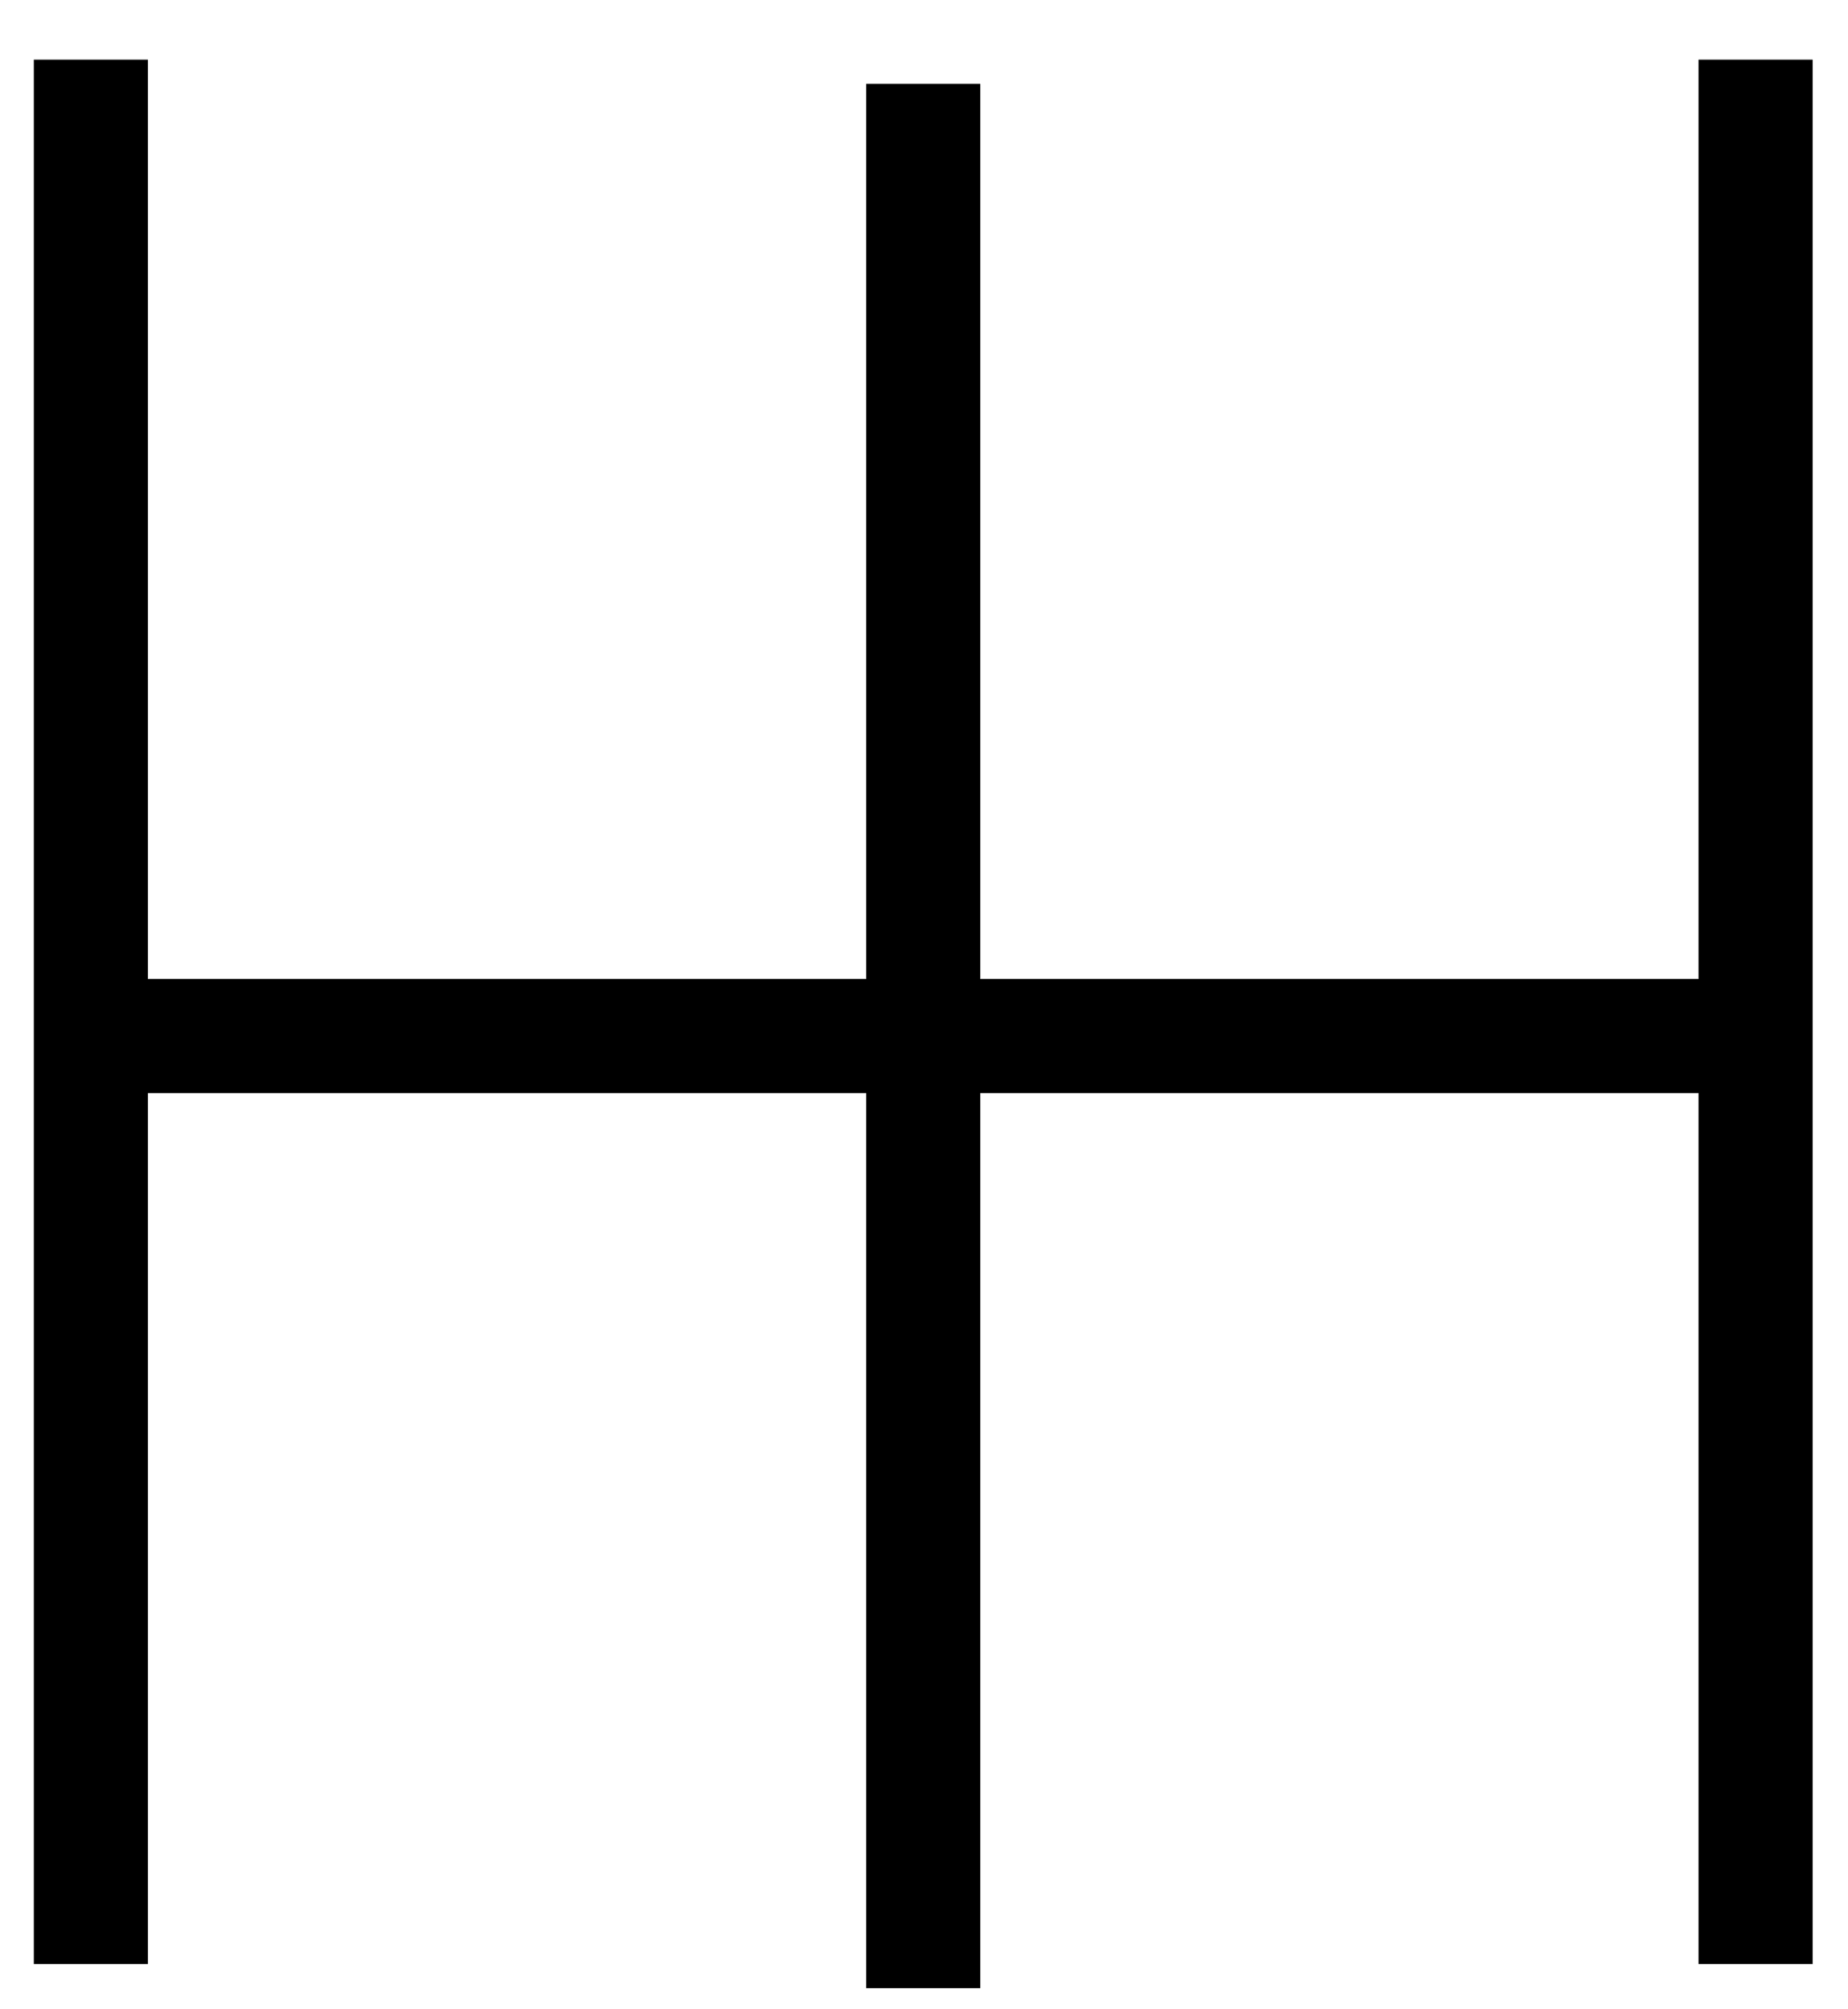 <svg width="23" height="25" viewBox="0 0 23 25" fill="none" xmlns="http://www.w3.org/2000/svg">
<path d="M1.131 0.742V24.437" stroke="black" stroke-width="1.42" stroke-miterlimit="10"/>
<path d="M11.49 1.043V24.737" stroke="black" stroke-width="1.42" stroke-miterlimit="10"/>
<path d="M21.85 0.742V24.437" stroke="black" stroke-width="1.42" stroke-miterlimit="10"/>
<path d="M22 12.891H0.66" stroke="black" stroke-width="1.42" stroke-miterlimit="10"/>
</svg>
